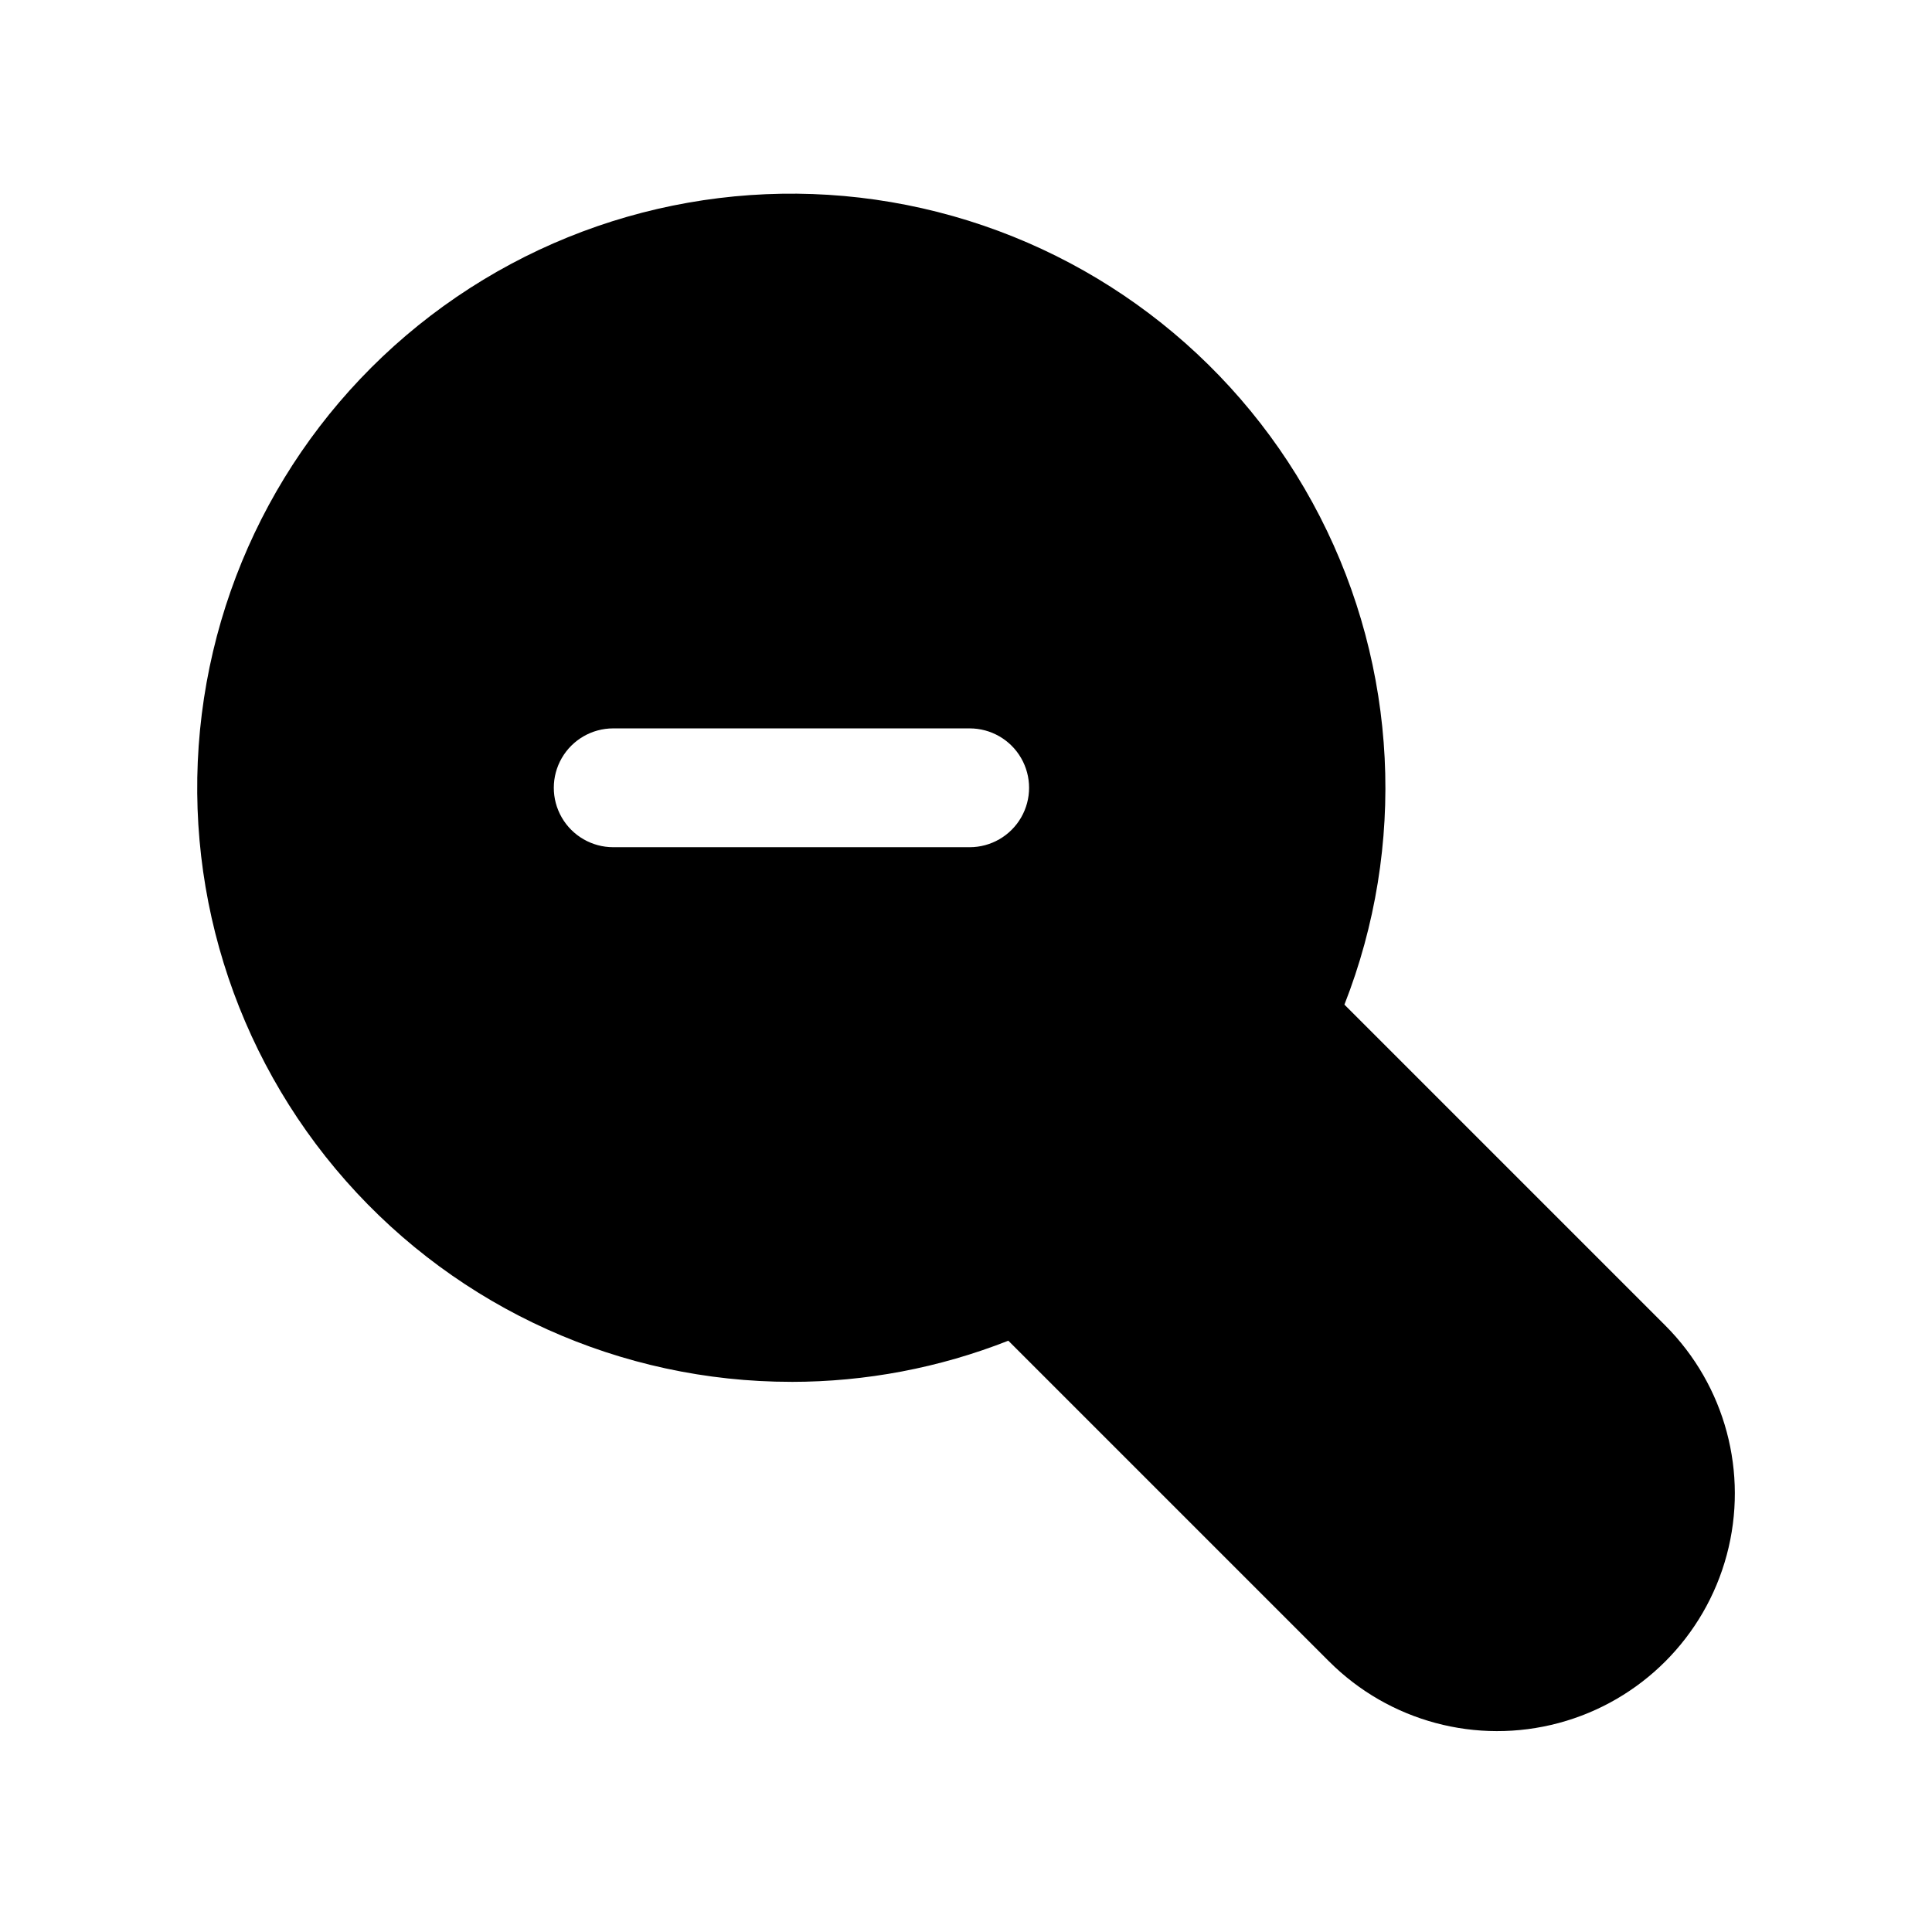 <?xml version="1.0" encoding="UTF-8"?>
<!-- Uploaded to: ICON Repo, www.svgrepo.com, Generator: ICON Repo Mixer Tools -->
<svg fill="#000000" width="800px" height="800px" version="1.1" viewBox="144 144 512 512" xmlns="http://www.w3.org/2000/svg">
 <path d="m353.74 510.21c19.676-0.004 39.176-3.703 57.48-10.91l85.02 85.02v-0.004c15.91 15.91 39.098 22.125 60.832 16.301s38.707-22.797 44.531-44.531-0.391-44.922-16.301-60.832l-85.02-85.02h0.004c16.484-42.047 14.117-89.152-6.5-129.34-20.621-40.188-57.504-69.582-101.28-80.711-43.773-11.133-90.219-2.93-127.53 22.523-37.312 25.453-61.895 65.707-67.5 110.52-5.602 44.816 8.309 89.883 38.203 123.74 29.895 33.859 72.891 53.246 118.05 53.238zm-47.23-173.18h94.465c5.621 0 10.82 3 13.633 7.871 2.812 4.871 2.812 10.871 0 15.742-2.812 4.871-8.012 7.875-13.633 7.875h-94.465c-5.625 0-10.824-3.004-13.637-7.875-2.812-4.871-2.812-10.871 0-15.742 2.812-4.871 8.012-7.871 13.637-7.871z"/>
</svg>